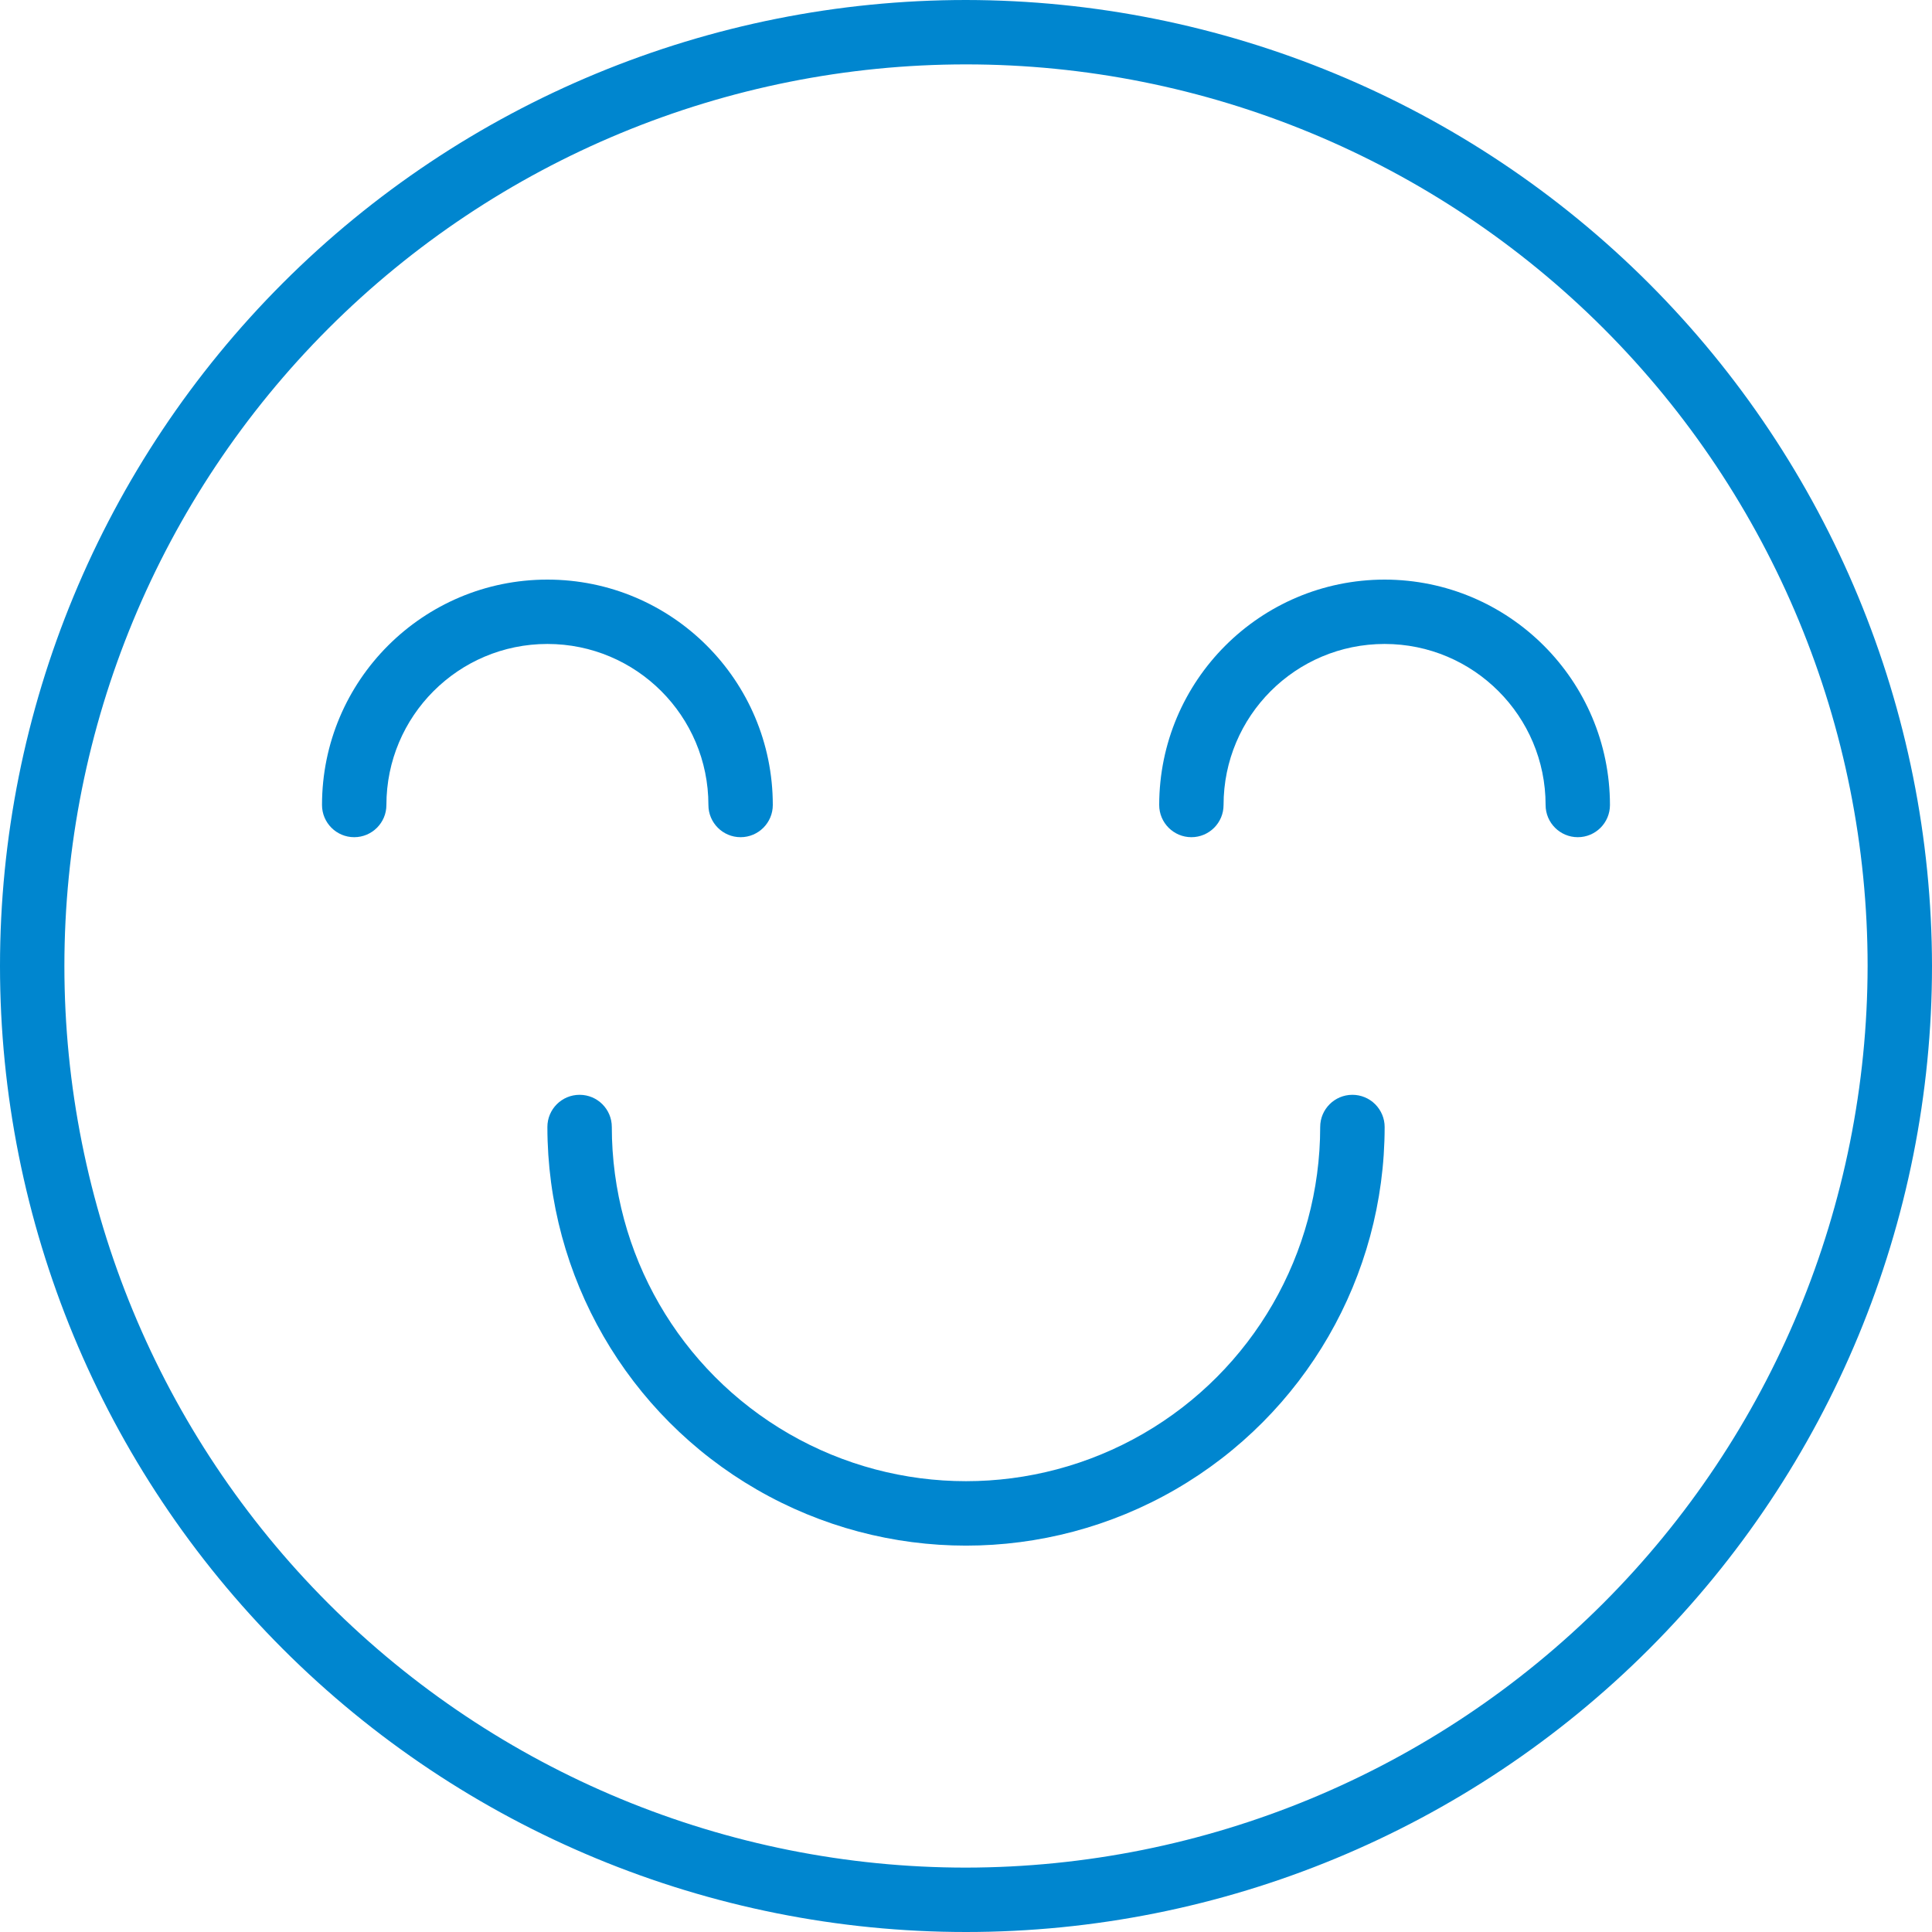 <svg width="58" height="58" viewBox="0 0 58 58" fill="none" xmlns="http://www.w3.org/2000/svg">
<path d="M29 0C21.308 0 13.932 3.056 8.494 8.494C3.057 13.932 0 21.309 0 29C0 36.691 3.056 44.068 8.494 49.506C13.932 54.943 21.309 58 29 58C36.691 58 44.068 54.944 49.506 49.506C54.943 44.068 58 36.691 58 29C57.991 21.31 54.932 13.94 49.497 8.503C44.06 3.068 36.69 0.009 29 0ZM29 56.067C21.823 56.067 14.937 53.215 9.86 48.14C4.785 43.063 1.933 36.178 1.933 29C1.933 21.823 4.785 14.937 9.86 9.86C14.937 4.785 21.823 1.933 29 1.933C36.178 1.933 43.063 4.785 48.14 9.86C53.215 14.937 56.067 21.823 56.067 29C56.058 36.175 53.204 43.056 48.131 48.131C43.056 53.203 36.175 56.058 29 56.067Z" fill="#0086CF"/>
<path d="M21.267 24.167C21.267 24.7 21.7 25.133 22.233 25.133C22.767 25.133 23.2 24.7 23.2 24.167C23.2 20.429 20.171 17.4 16.433 17.4C12.697 17.4 9.667 20.429 9.667 24.167C9.667 24.7 10.1 25.133 10.633 25.133C11.167 25.133 11.6 24.7 11.6 24.167C11.6 21.496 13.764 19.332 16.433 19.332C19.104 19.332 21.267 21.496 21.267 24.167Z" fill="#0086CF"/>
<path d="M41.567 17.4C37.831 17.404 34.804 20.431 34.8 24.167C34.8 24.7 35.233 25.133 35.767 25.133C36.3 25.133 36.732 24.7 36.732 24.167C36.732 21.496 38.896 19.332 41.567 19.332C44.236 19.332 46.4 21.496 46.4 24.167C46.4 24.7 46.833 25.133 47.367 25.133C47.9 25.133 48.332 24.7 48.332 24.167C48.328 20.431 45.301 17.404 41.567 17.4Z" fill="#0086CF"/>
<path d="M40.6 32.867C40.066 32.867 39.633 33.3 39.633 33.832C39.633 37.632 37.607 41.142 34.318 43.042C31.028 44.941 26.972 44.941 23.683 43.042C20.393 41.141 18.367 37.632 18.367 33.832C18.367 33.3 17.935 32.867 17.4 32.867C16.865 32.867 16.433 33.3 16.433 33.832C16.433 38.323 18.83 42.471 22.718 44.717C26.605 46.962 31.395 46.962 35.283 44.717C39.17 42.471 41.568 38.323 41.568 33.832C41.568 33.576 41.465 33.332 41.284 33.15C41.103 32.969 40.856 32.867 40.6 32.867Z" fill="#0086CF"/>
</svg>
